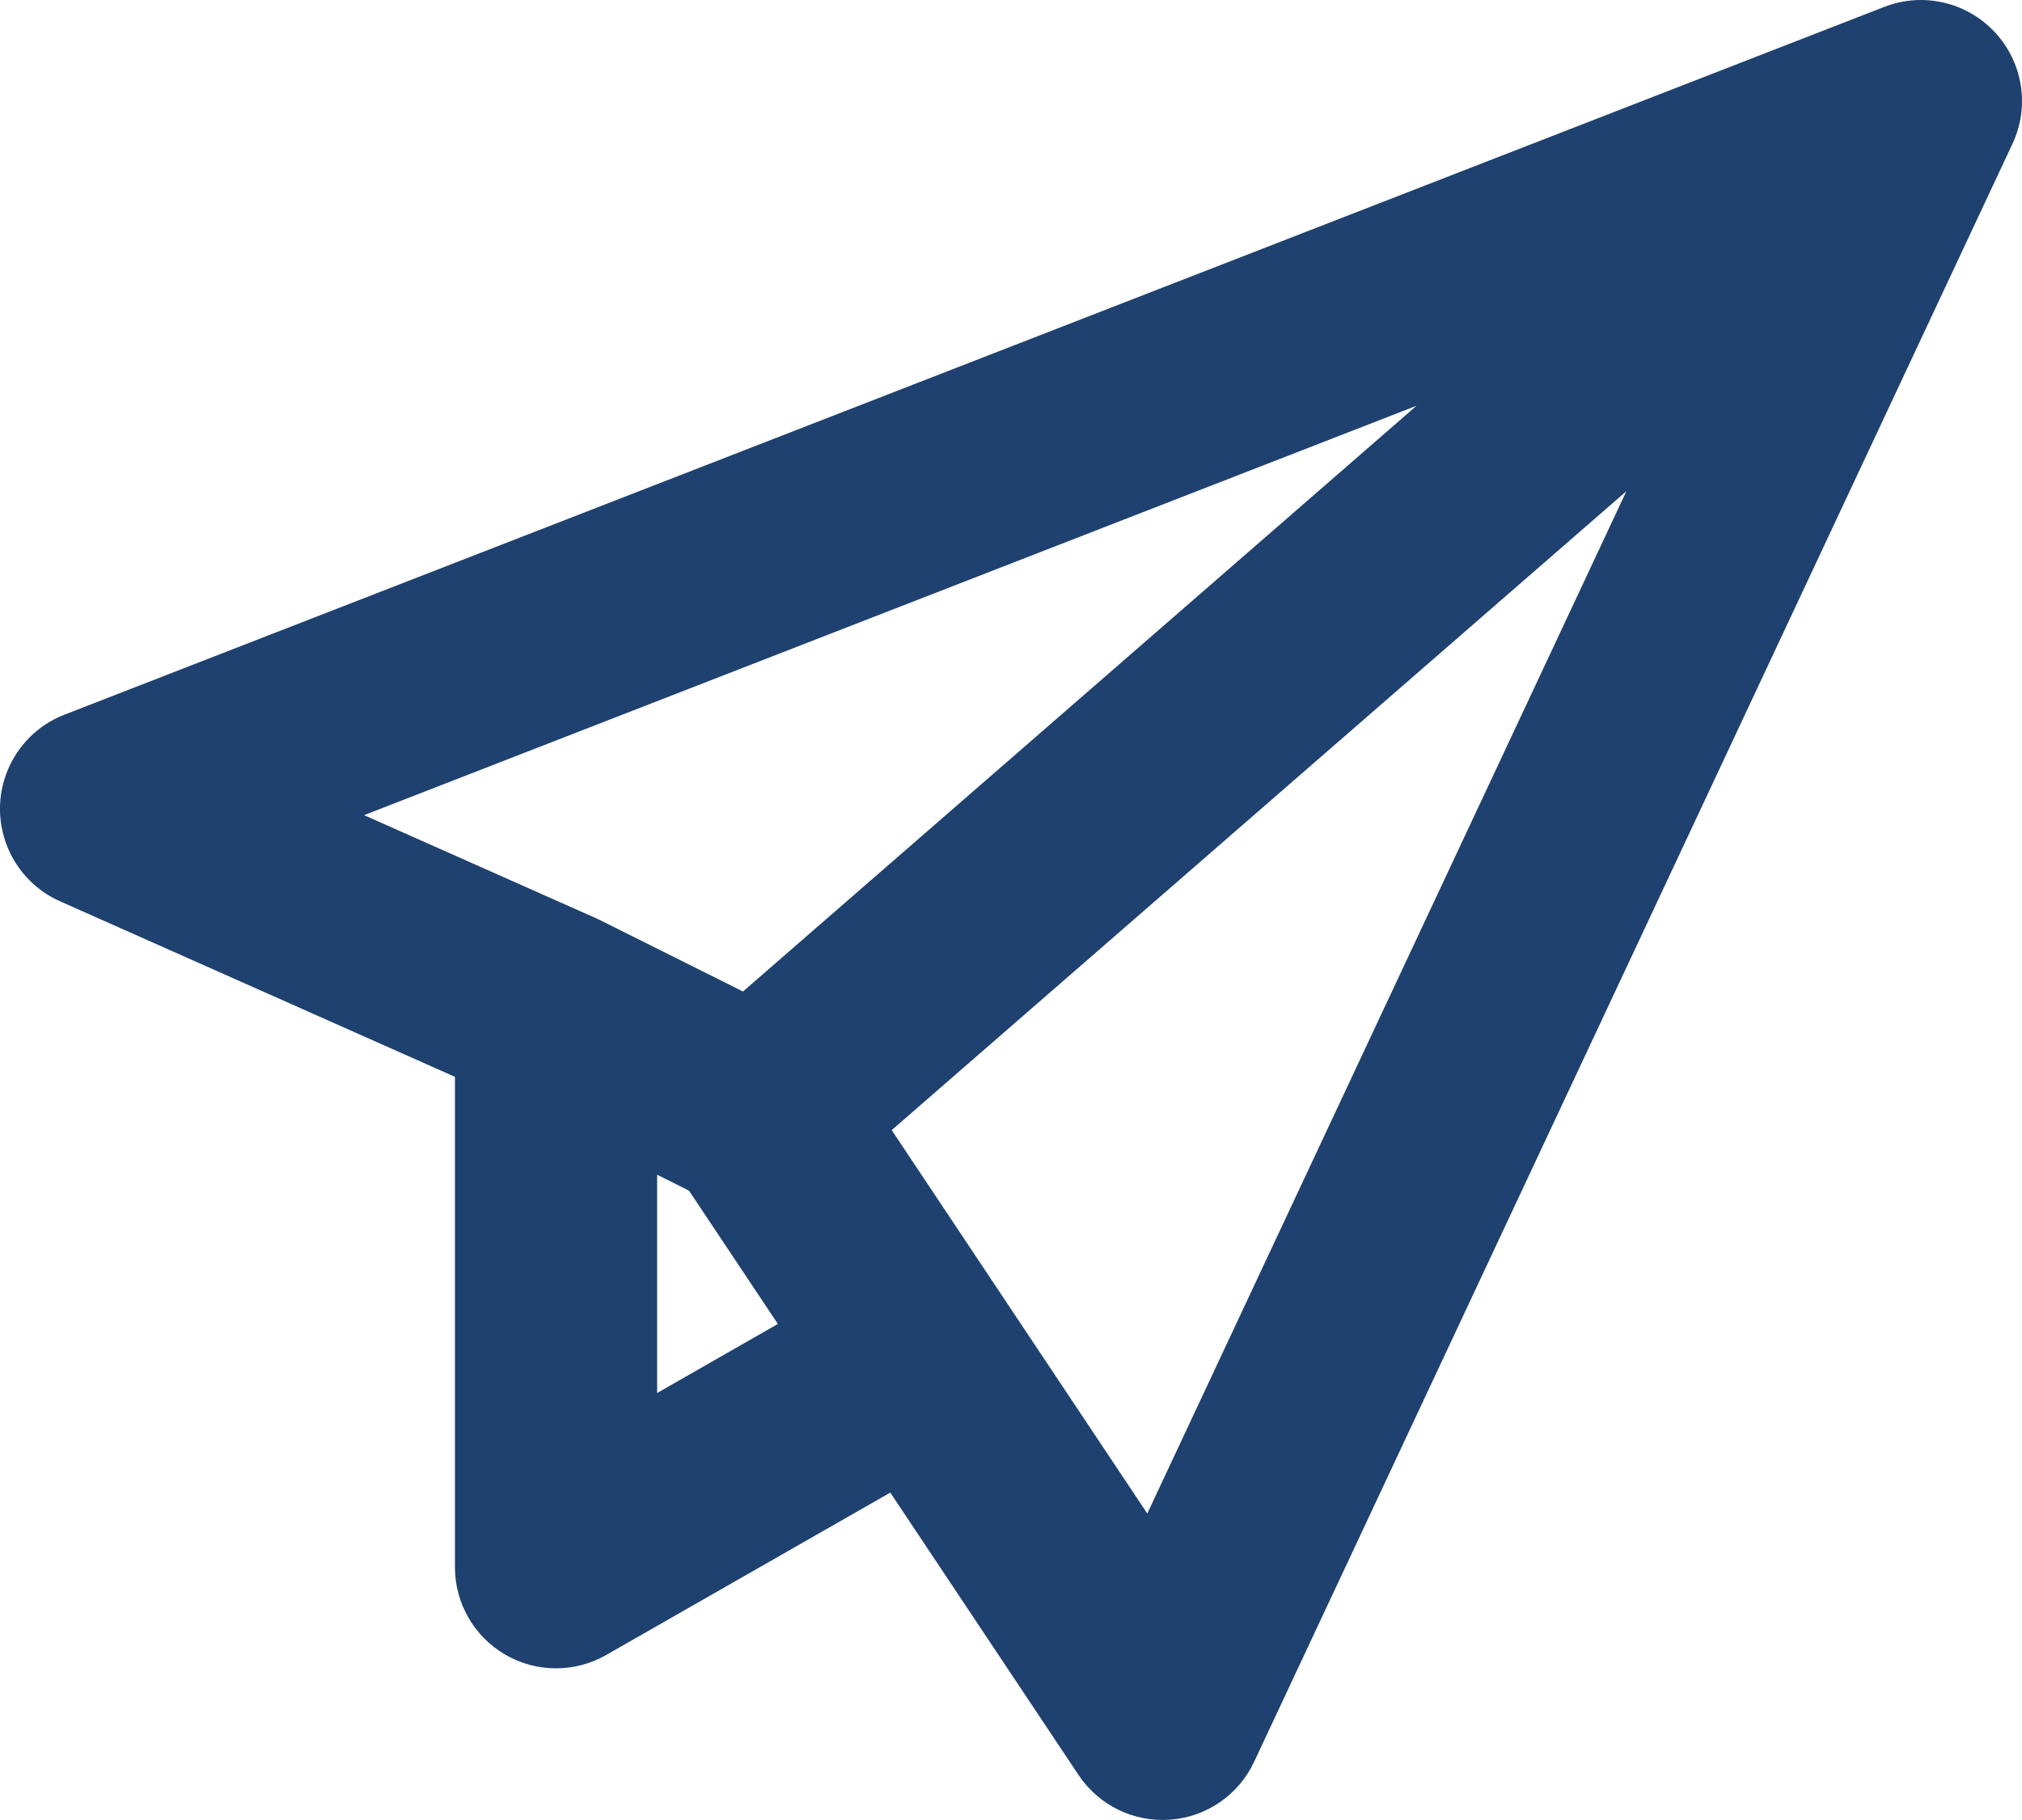 <svg width="20" height="18" viewBox="0 0 20 18" fill="none" xmlns="http://www.w3.org/2000/svg">
<path fill-rule="evenodd" clip-rule="evenodd" d="M19.73 0.317C20.01 0.616 20.079 1.054 19.905 1.424L12.405 17.424C12.252 17.751 11.935 17.97 11.575 17.997C11.215 18.024 10.868 17.855 10.668 17.555L8.806 14.762L5.996 16.368C5.687 16.545 5.306 16.544 4.998 16.365C4.69 16.186 4.5 15.857 4.5 15.5V10.65L0.594 8.914C0.225 8.75 -0.009 8.38 0 7.976C0.01 7.573 0.261 7.214 0.638 7.068L18.638 0.068C19.019 -0.08 19.451 0.019 19.73 0.317ZM6.5 11.618L6.815 11.776L7.694 13.094L6.5 13.777V11.618ZM8.82 11.177L11.348 14.969L16.087 4.858L8.82 11.177ZM14.011 4.013L3.601 8.062L5.906 9.086C5.92 9.092 5.934 9.099 5.947 9.106L7.349 9.806L14.011 4.013Z" fill="#1F4170"/>
</svg>
